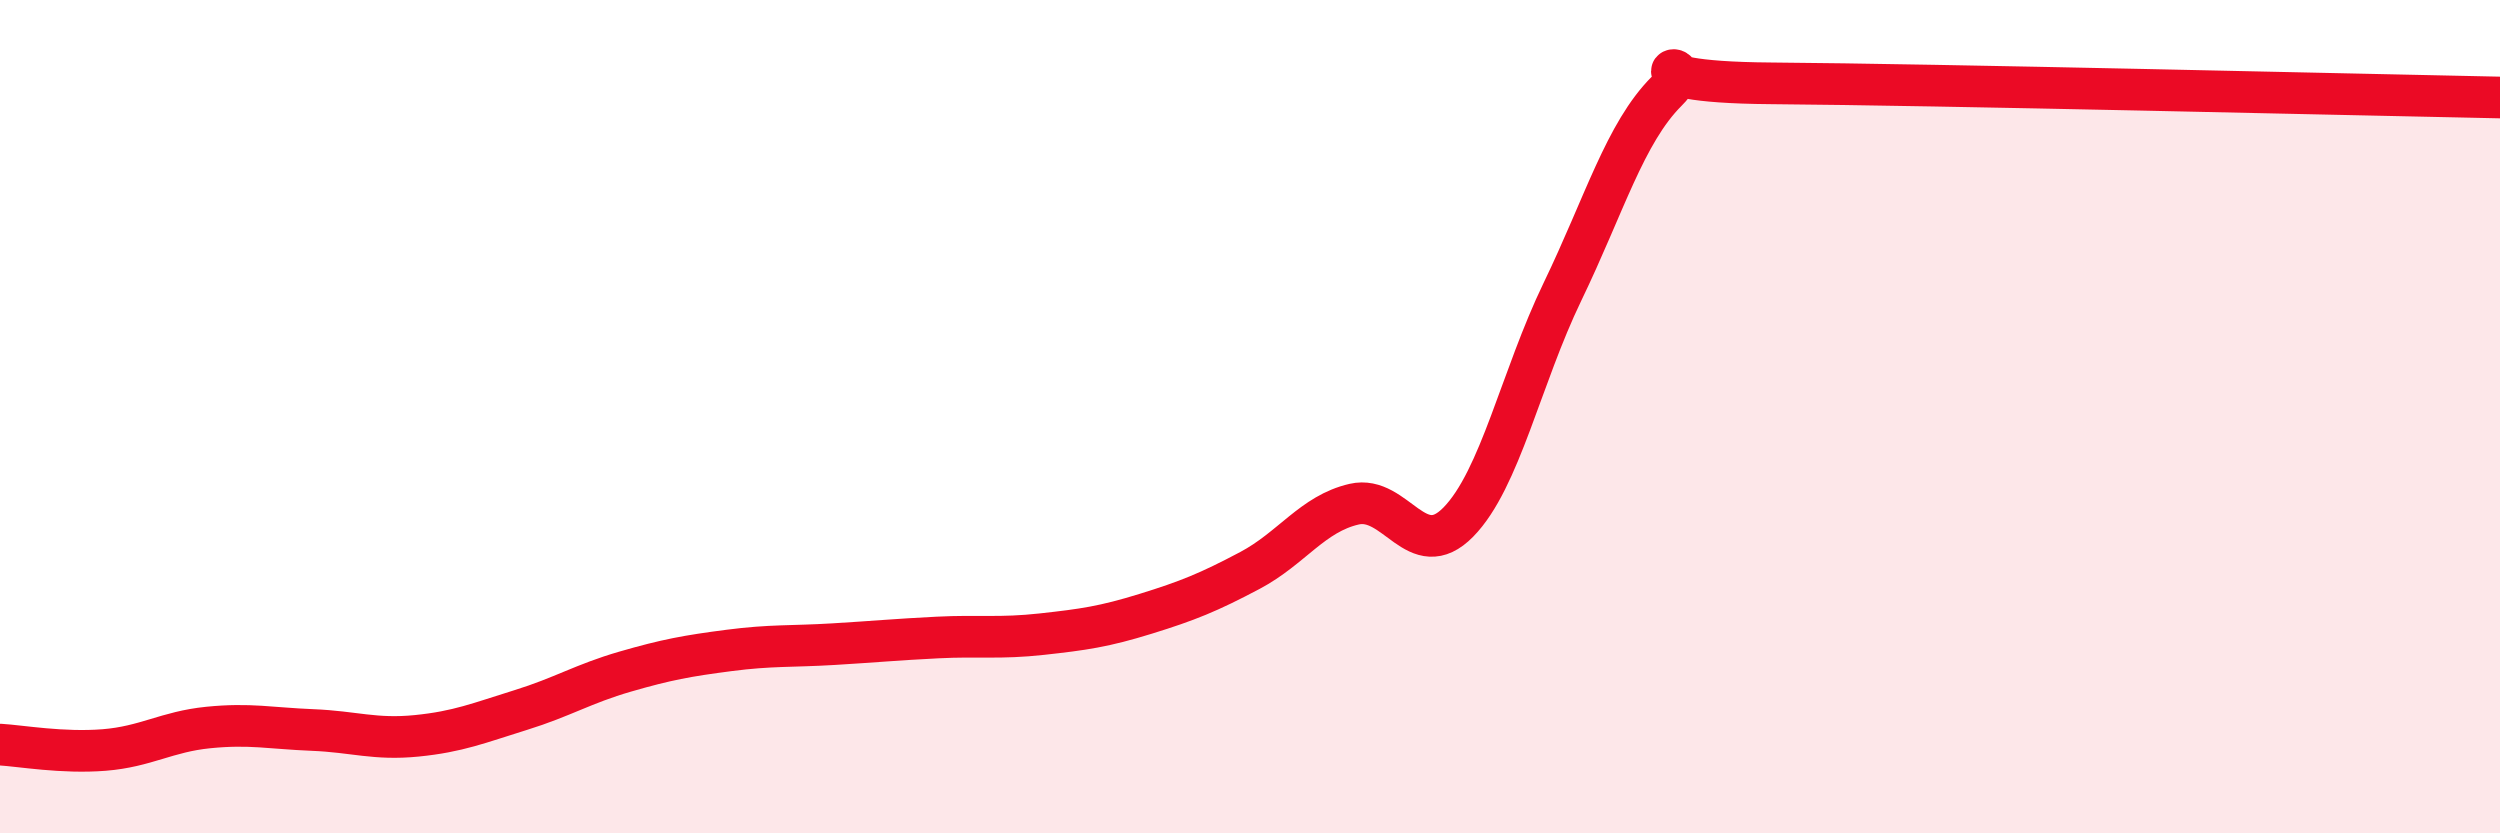 
    <svg width="60" height="20" viewBox="0 0 60 20" xmlns="http://www.w3.org/2000/svg">
      <path
        d="M 0,17.87 C 0.5,17.9 1.5,18.08 2.5,18 C 3.5,17.92 4,17.56 5,17.46 C 6,17.36 6.5,17.48 7.5,17.52 C 8.5,17.56 9,17.76 10,17.66 C 11,17.56 11.5,17.35 12.5,17.04 C 13.5,16.73 14,16.41 15,16.12 C 16,15.83 16.5,15.74 17.5,15.61 C 18.5,15.48 19,15.52 20,15.46 C 21,15.4 21.5,15.35 22.5,15.3 C 23.5,15.25 24,15.33 25,15.22 C 26,15.11 26.5,15.04 27.5,14.73 C 28.5,14.42 29,14.22 30,13.69 C 31,13.16 31.5,12.33 32.5,12.1 C 33.5,11.87 34,13.55 35,12.53 C 36,11.51 36.5,9.07 37.5,7 C 38.5,4.93 39,3.19 40,2.19 C 41,1.19 38.5,1.97 42.5,2 C 46.5,2.03 56.5,2.27 60,2.34L60 20L0 20Z"
        fill="#EB0A25"
        opacity="0.1"
        stroke-linecap="round"
        stroke-linejoin="round"
      />
      <path
        d="M 0,17.87 C 0.5,17.9 1.5,18.08 2.5,18 C 3.5,17.92 4,17.56 5,17.46 C 6,17.36 6.5,17.48 7.5,17.52 C 8.5,17.56 9,17.76 10,17.66 C 11,17.56 11.5,17.35 12.5,17.04 C 13.5,16.73 14,16.41 15,16.12 C 16,15.83 16.5,15.74 17.5,15.61 C 18.5,15.48 19,15.52 20,15.46 C 21,15.4 21.5,15.35 22.5,15.3 C 23.5,15.25 24,15.33 25,15.22 C 26,15.11 26.5,15.04 27.5,14.73 C 28.5,14.42 29,14.22 30,13.69 C 31,13.16 31.5,12.33 32.5,12.1 C 33.5,11.87 34,13.55 35,12.53 C 36,11.51 36.5,9.07 37.5,7 C 38.5,4.93 39,3.19 40,2.19 C 41,1.19 38.5,1.97 42.5,2 C 46.5,2.03 56.5,2.27 60,2.34"
        stroke="#EB0A25"
        stroke-width="1"
        fill="none"
        stroke-linecap="round"
        stroke-linejoin="round"
      />
    </svg>
  